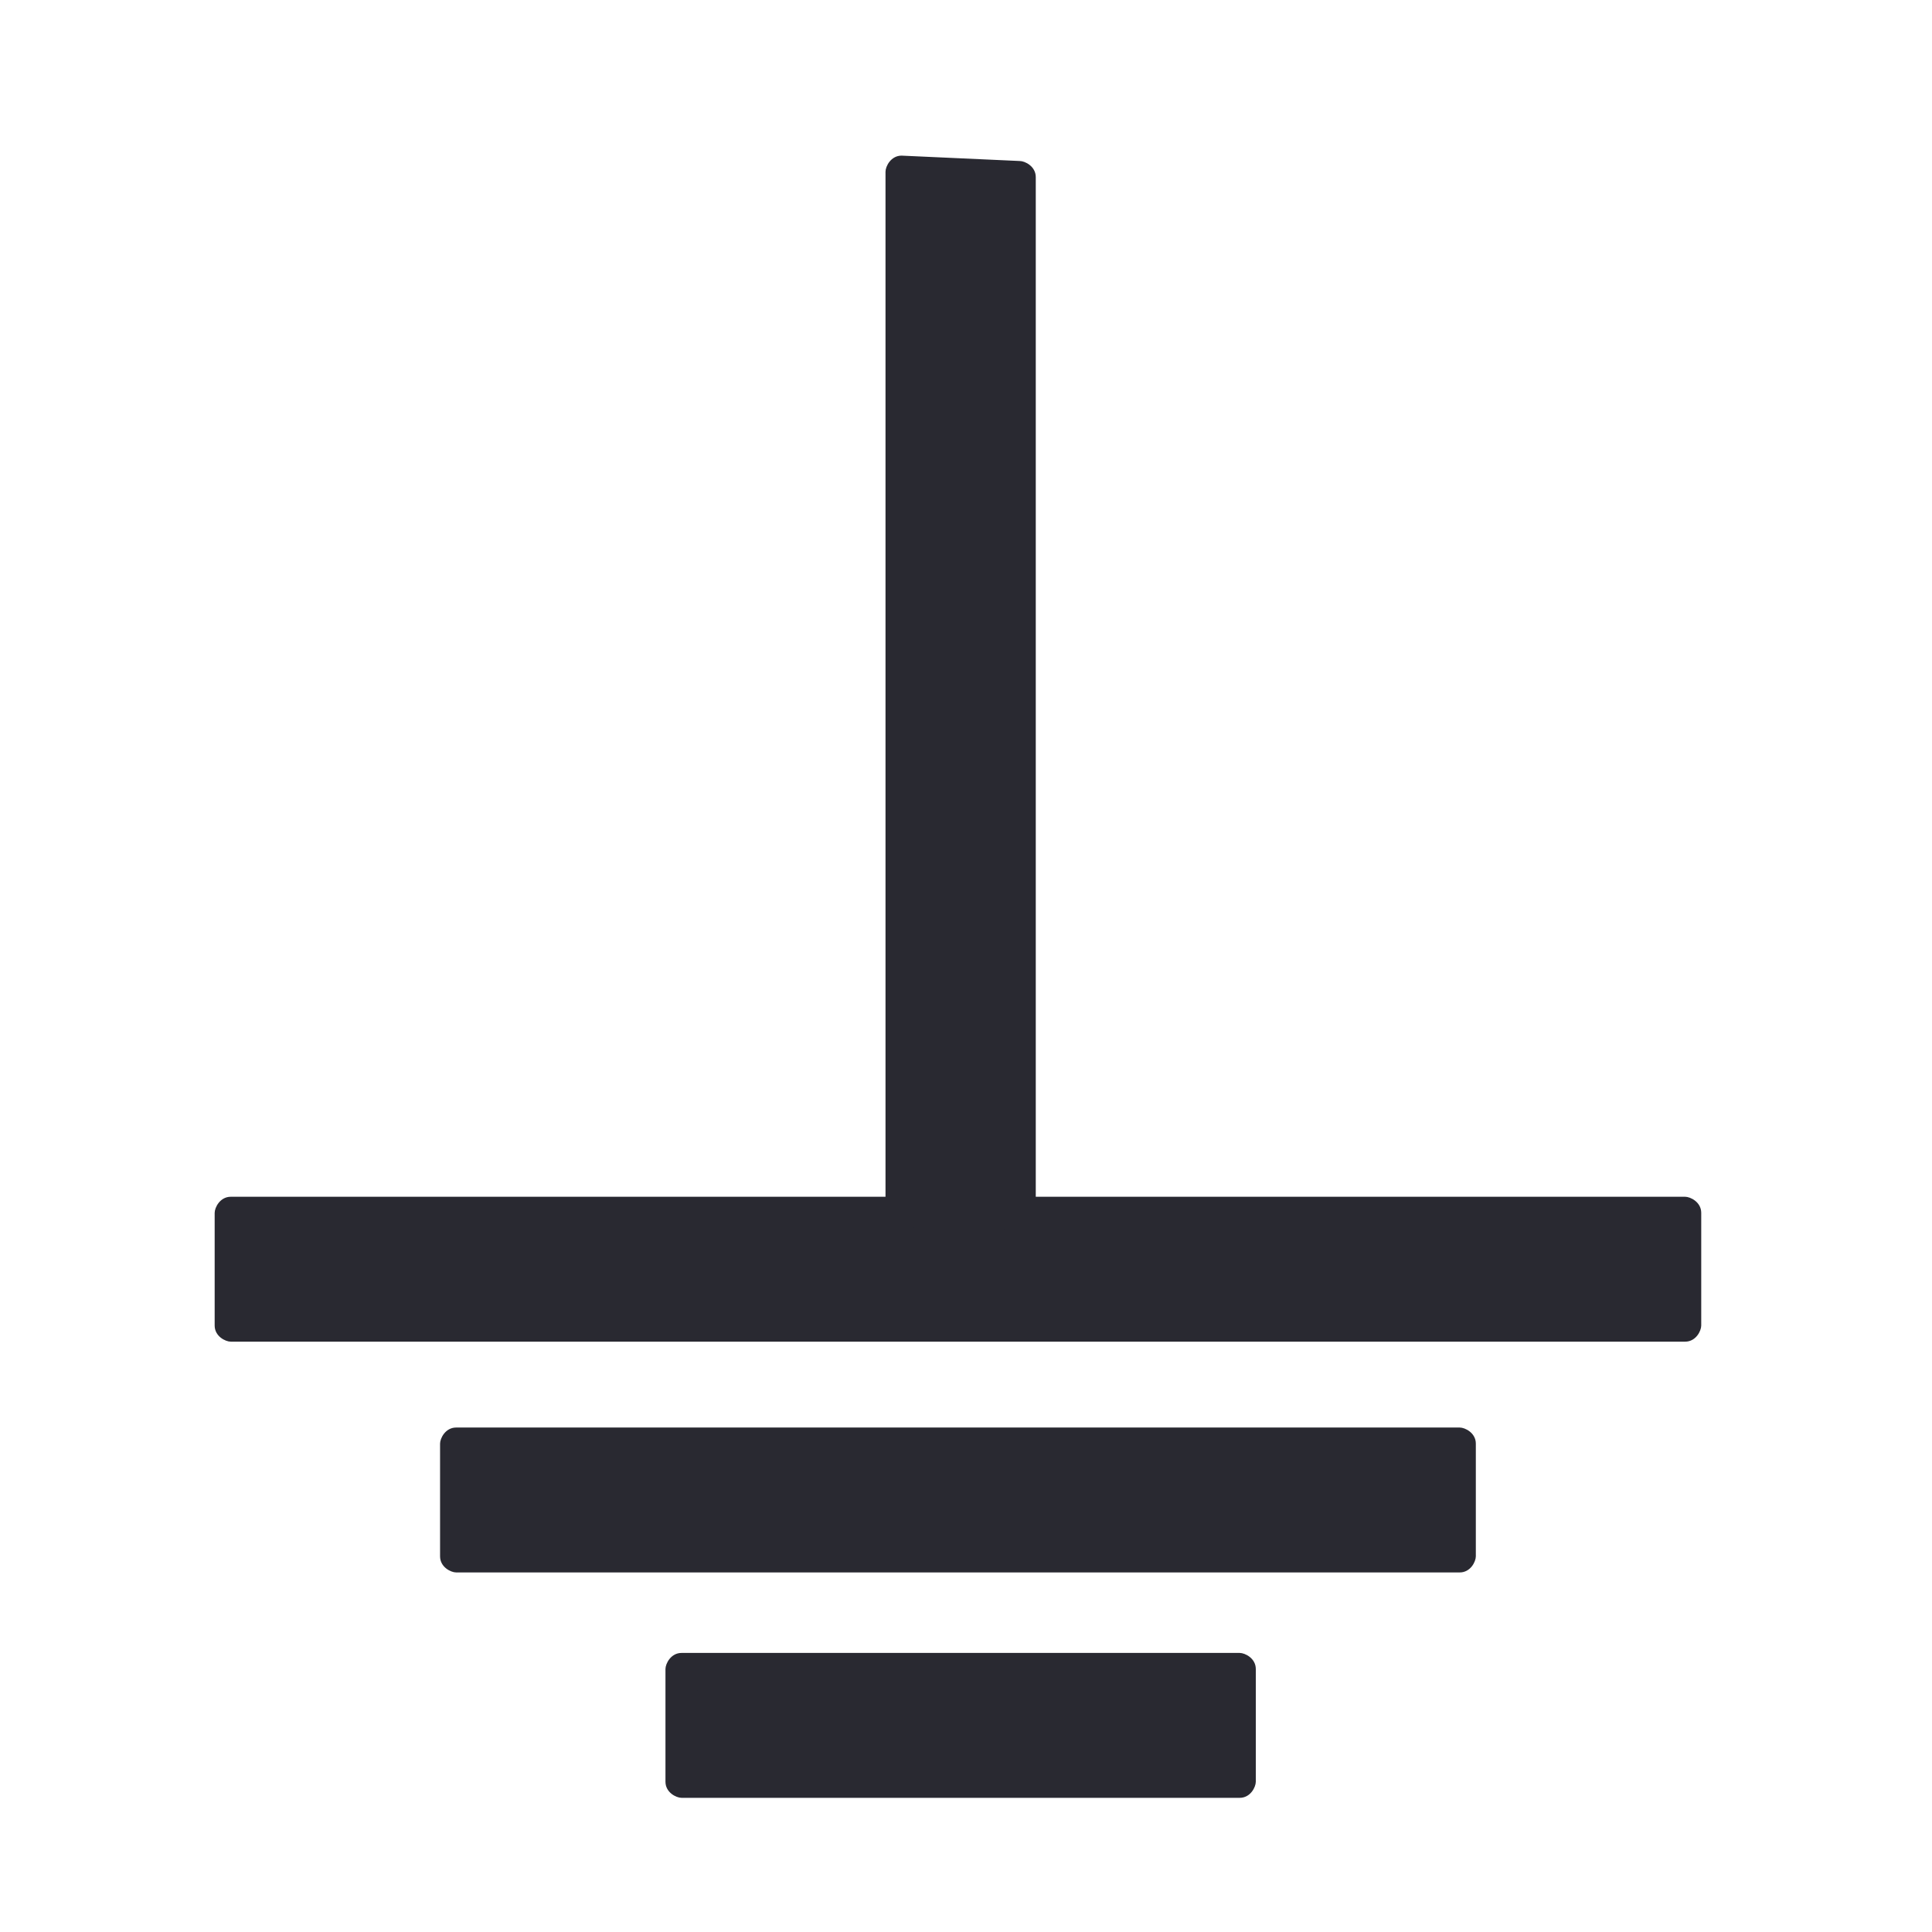 <?xml version="1.0" encoding="UTF-8"?> <svg xmlns="http://www.w3.org/2000/svg" xmlns:xlink="http://www.w3.org/1999/xlink" version="1.1" id="Layer_1" x="0px" y="0px" viewBox="0 0 36 36" style="enable-background:new 0 0 36 36;" xml:space="preserve" width="36" height="36"> <style type="text/css"> .st0{fill:#292931;} </style> <path class="st0" d="M16.8,2.9c-0.2,0-0.3,0.2-0.3,0.3v19.1H4.3c-0.2,0-0.3,0.2-0.3,0.3v2.1c0,0.2,0.2,0.3,0.3,0.3h27.1 c0.2,0,0.3-0.2,0.3-0.3v-2.1c0-0.2-0.2-0.3-0.3-0.3H19.3V3.3c0-0.2-0.2-0.3-0.3-0.3L16.8,2.9z"></path> <path class="st0" d="M17.2,3.6h1.4v19.1c0,0.2,0.2,0.3,0.3,0.3h12.1v1.4H4.7v-1.4h12.1c0.2,0,0.3-0.2,0.3-0.3V3.6z"></path> <path class="st0" d="M8.5,26.6c-0.2,0-0.3,0.2-0.3,0.3V29c0,0.2,0.2,0.3,0.3,0.3h18.7c0.2,0,0.3-0.2,0.3-0.3v-2.1 c0-0.2-0.2-0.3-0.3-0.3H8.5z"></path> <rect x="8.9" y="27.3" class="st0" width="18" height="1.4"></rect> <path class="st0" d="M12.7,30.8c-0.2,0-0.3,0.2-0.3,0.3v2.1c0,0.2,0.2,0.3,0.3,0.3h10.4c0.2,0,0.3-0.2,0.3-0.3v-2.1 c0-0.2-0.2-0.3-0.3-0.3L12.7,30.8z"></path> <rect x="13" y="31.5" class="st0" width="9.7" height="1.4"></rect> </svg> 